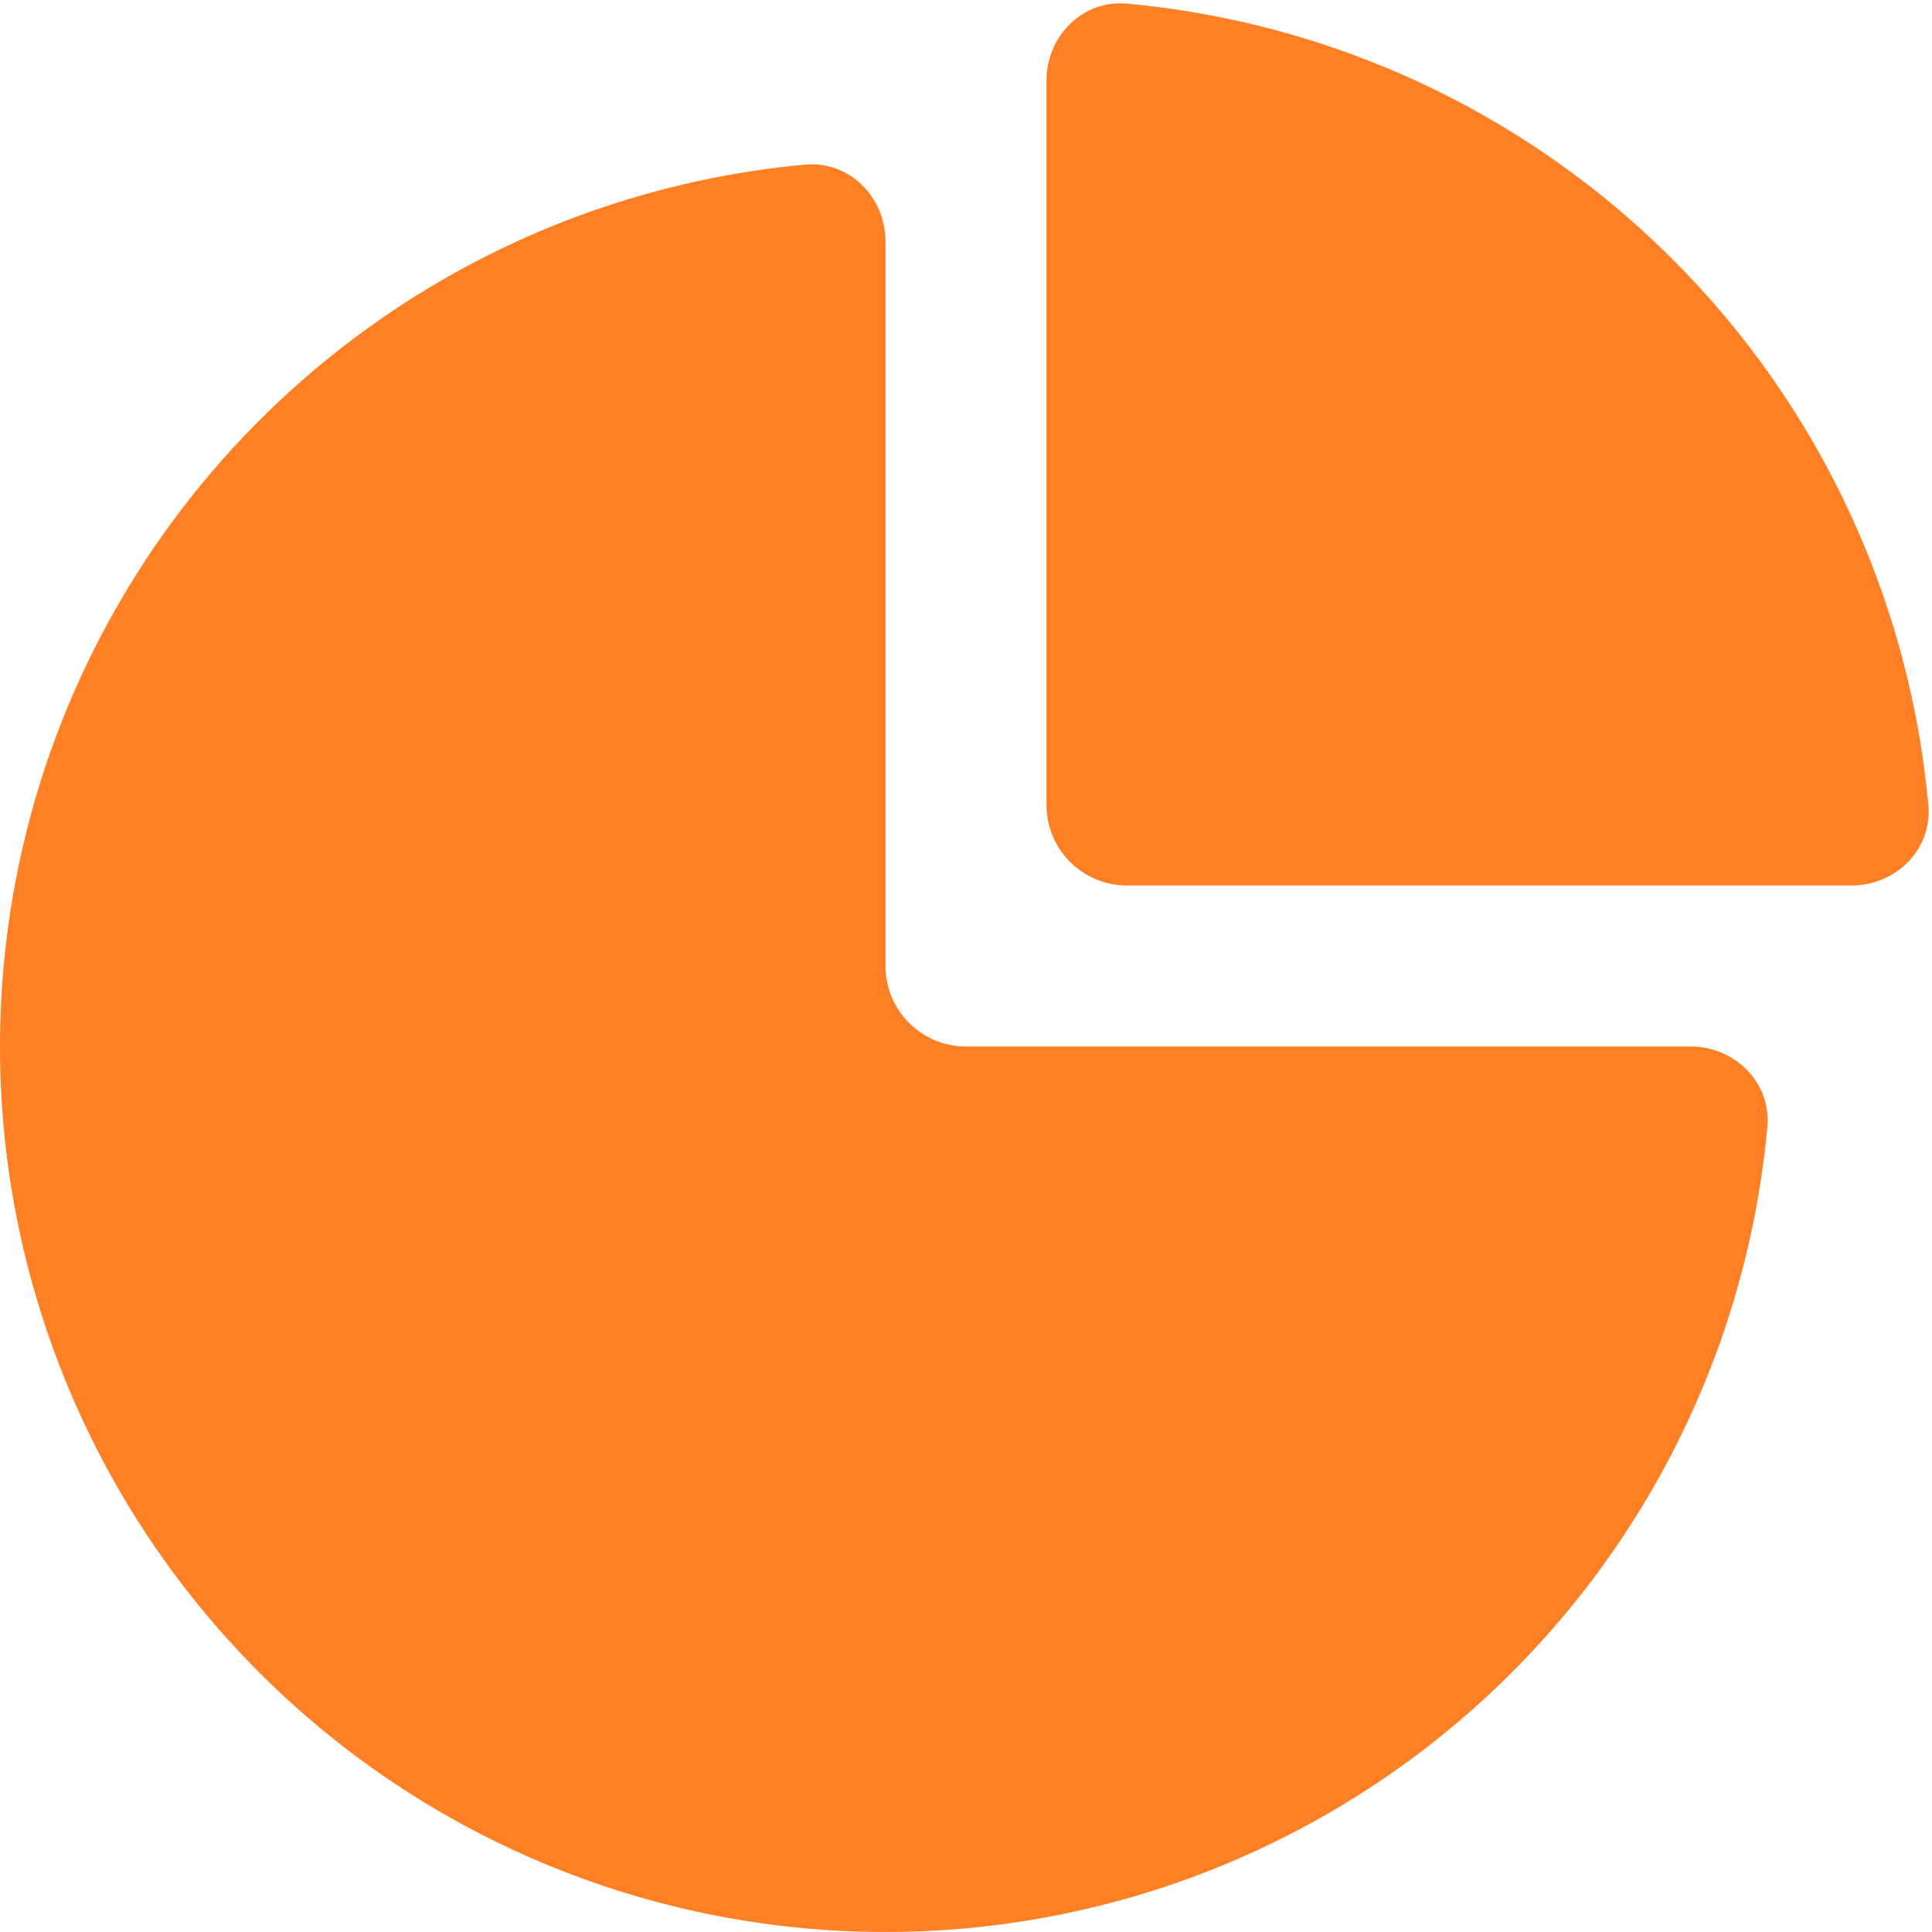 <?xml version="1.0" encoding="UTF-8"?> <svg xmlns="http://www.w3.org/2000/svg" width="24" height="24" viewBox="0 0 24 24" fill="none"><path fill-rule="evenodd" clip-rule="evenodd" d="M23.955 10.001C24.005 10.551 23.552 11 23 11H14C13.448 11 13 10.552 13 10V1C13 0.448 13.449 -0.005 13.999 0.045C15.101 0.146 16.183 0.412 17.209 0.837C18.544 1.39 19.757 2.2 20.778 3.222C21.8 4.243 22.61 5.456 23.163 6.79C23.588 7.817 23.854 8.899 23.955 10.001ZM21.955 13.999C22.005 13.449 21.552 13 21 13H12C11.448 13 11 12.552 11 12V3C11 2.448 10.551 1.995 10.001 2.045C8.178 2.212 6.42 2.831 4.889 3.854C3.08 5.063 1.67 6.781 0.837 8.79C0.005 10.8 -0.213 13.012 0.211 15.146C0.636 17.28 1.683 19.24 3.222 20.778C4.76 22.317 6.72 23.364 8.854 23.789C10.988 24.213 13.2 23.995 15.21 23.163C17.22 22.33 18.938 20.92 20.146 19.111C21.169 17.58 21.788 15.822 21.955 13.999Z" fill="#FF7F25"></path></svg> 